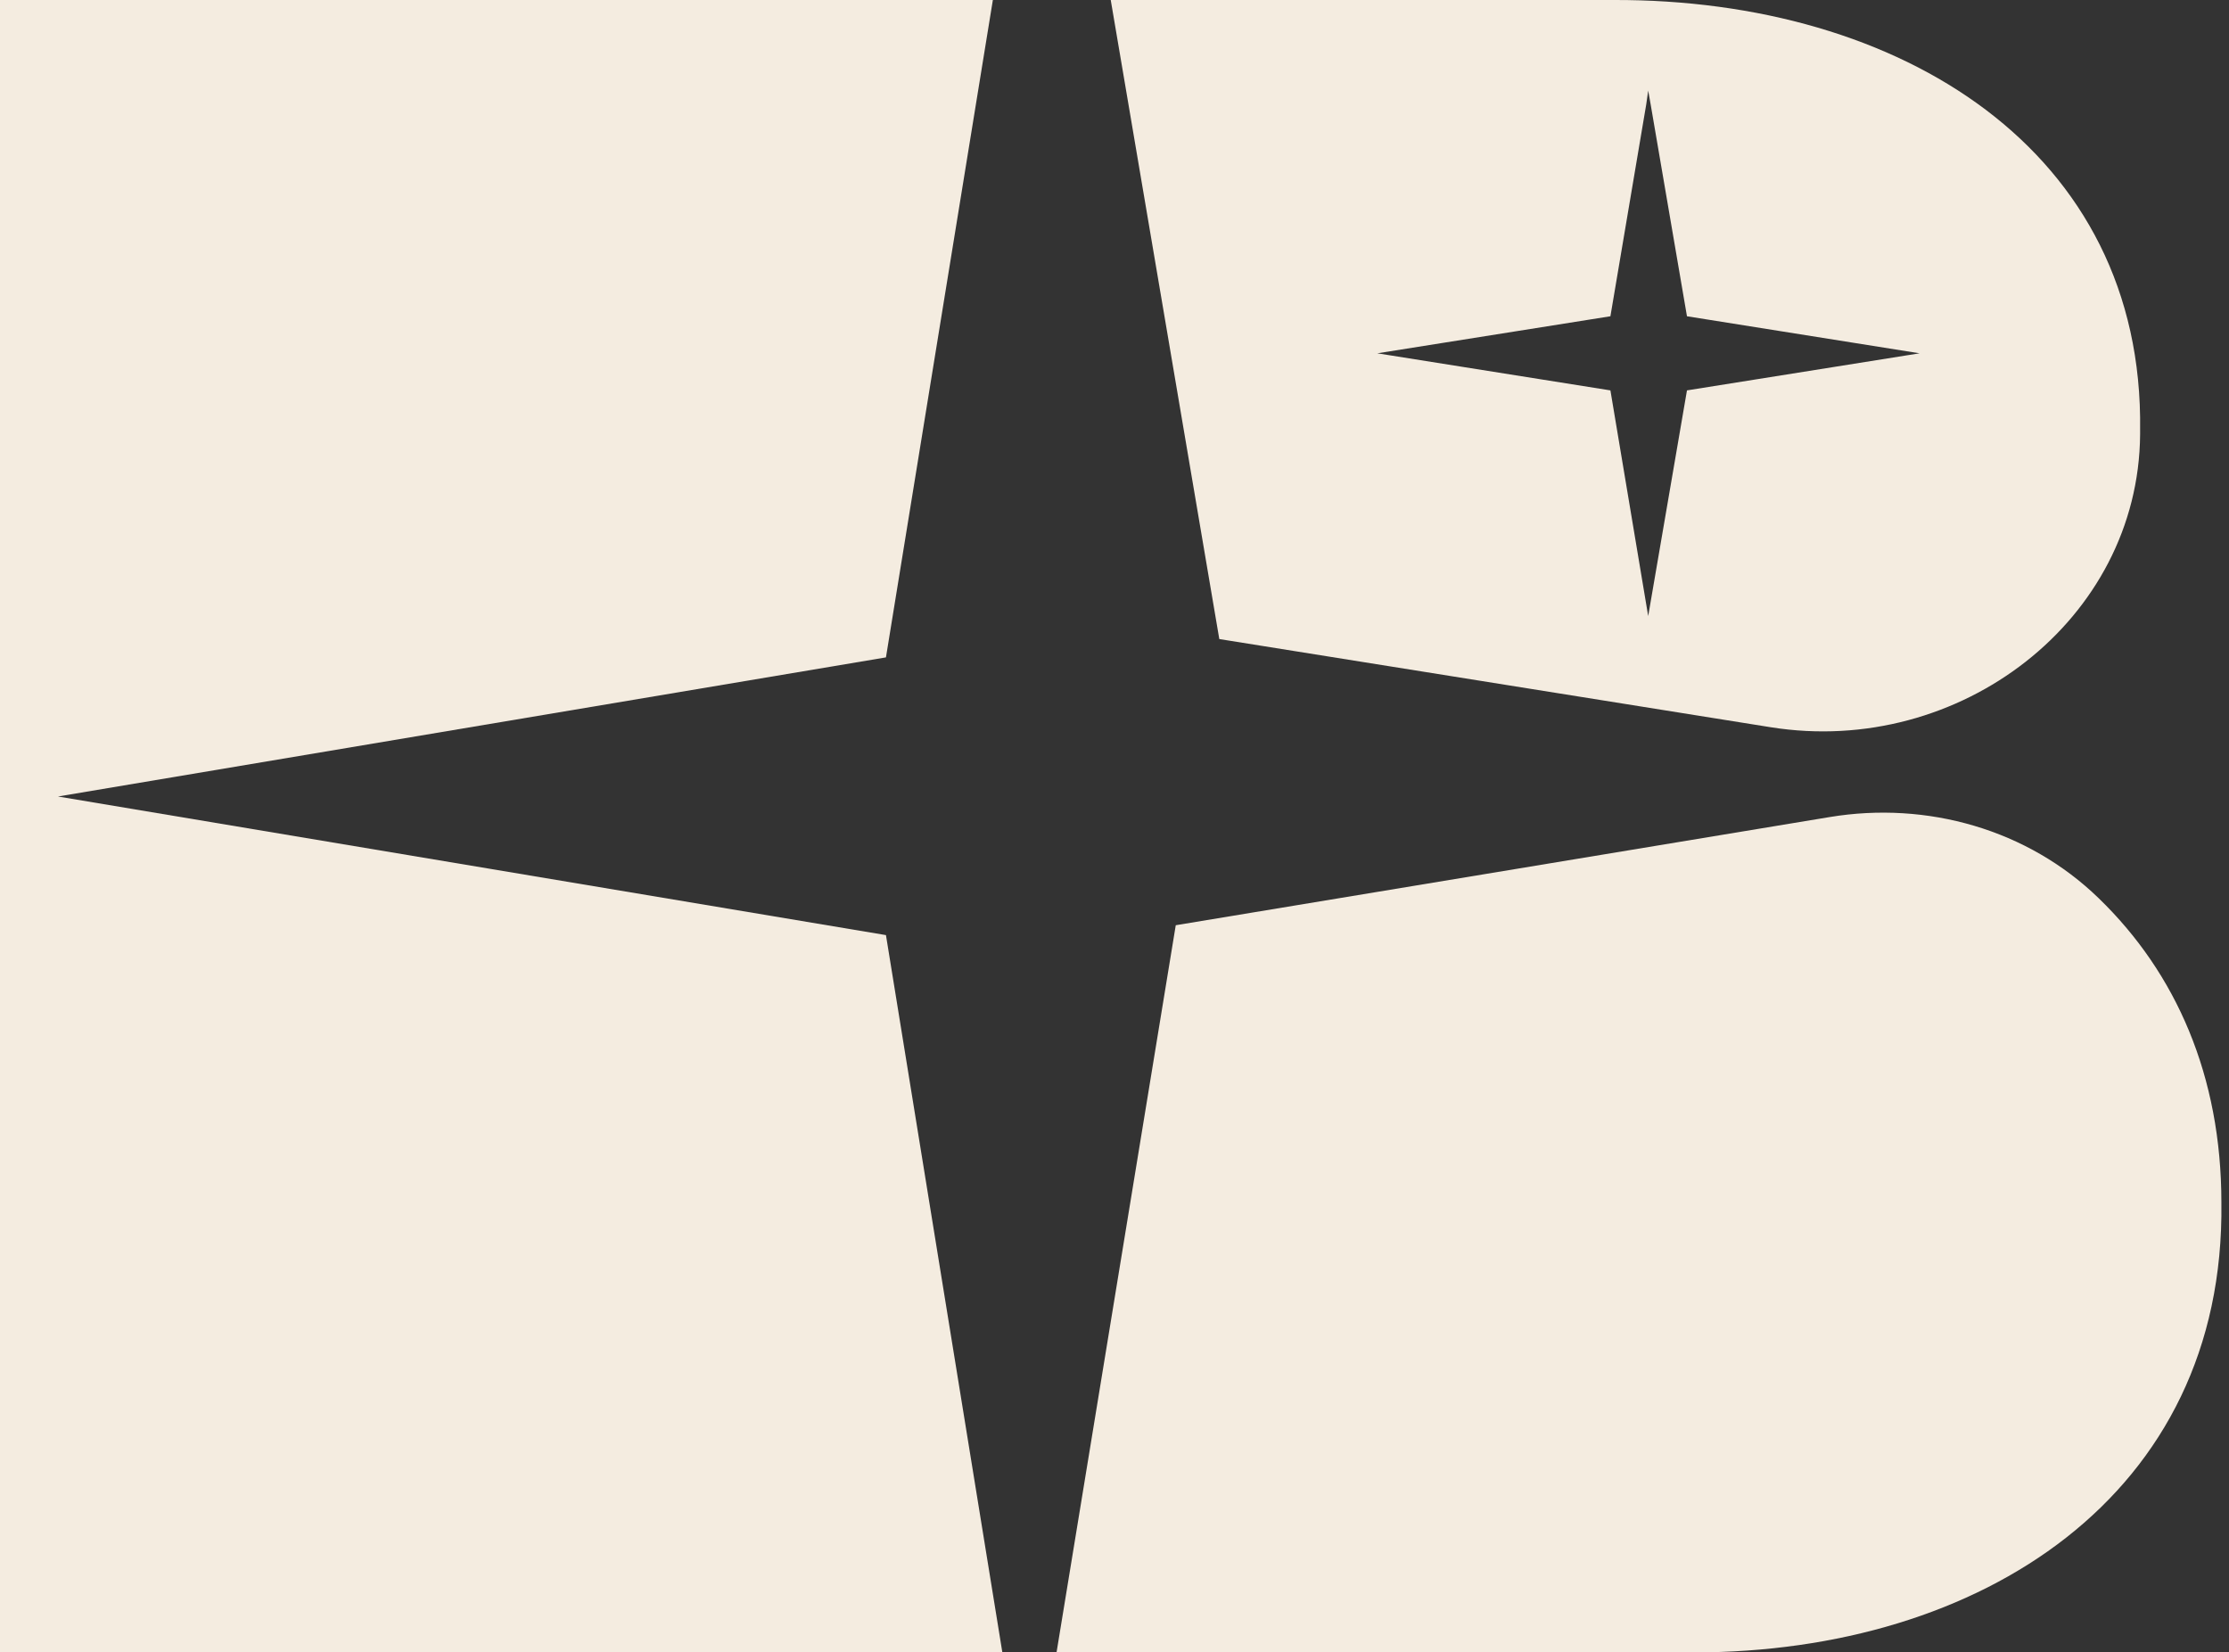<svg width="58" height="43" viewBox="0 0 58 43" fill="none" xmlns="http://www.w3.org/2000/svg">
<rect x="0" y="0" width="58" height="43" fill="#333333" stroke="none"/>
<path d="M57.802 31.297C57.903 38.925 51.522 43 44.078 43H27.492L30.594 24.077L47.61 21.262C50.142 20.842 52.763 21.581 54.611 23.376C56.624 25.325 57.802 27.999 57.802 31.297Z" fill="#F4ECE0"/>
<path d="M41.979 0H28.902L31.727 16.63L46.078 18.925C50.996 19.707 55.65 16.129 55.687 11.306V11.197C55.788 3.919 49.458 -0.024 41.979 0ZM43.896 10.159L42.887 16.032L41.904 10.159L35.838 9.194L41.904 8.23L42.837 2.711L42.887 2.357L42.95 2.711L43.896 8.23L49.949 9.194L43.896 10.159Z" fill="#F4ECE0"/>
<path d="M26.082 43H0V0H25.835L23.053 17.107L1.508 20.727L23.053 24.334L26.082 43Z" fill="#F4ECE0"/>
</svg>
